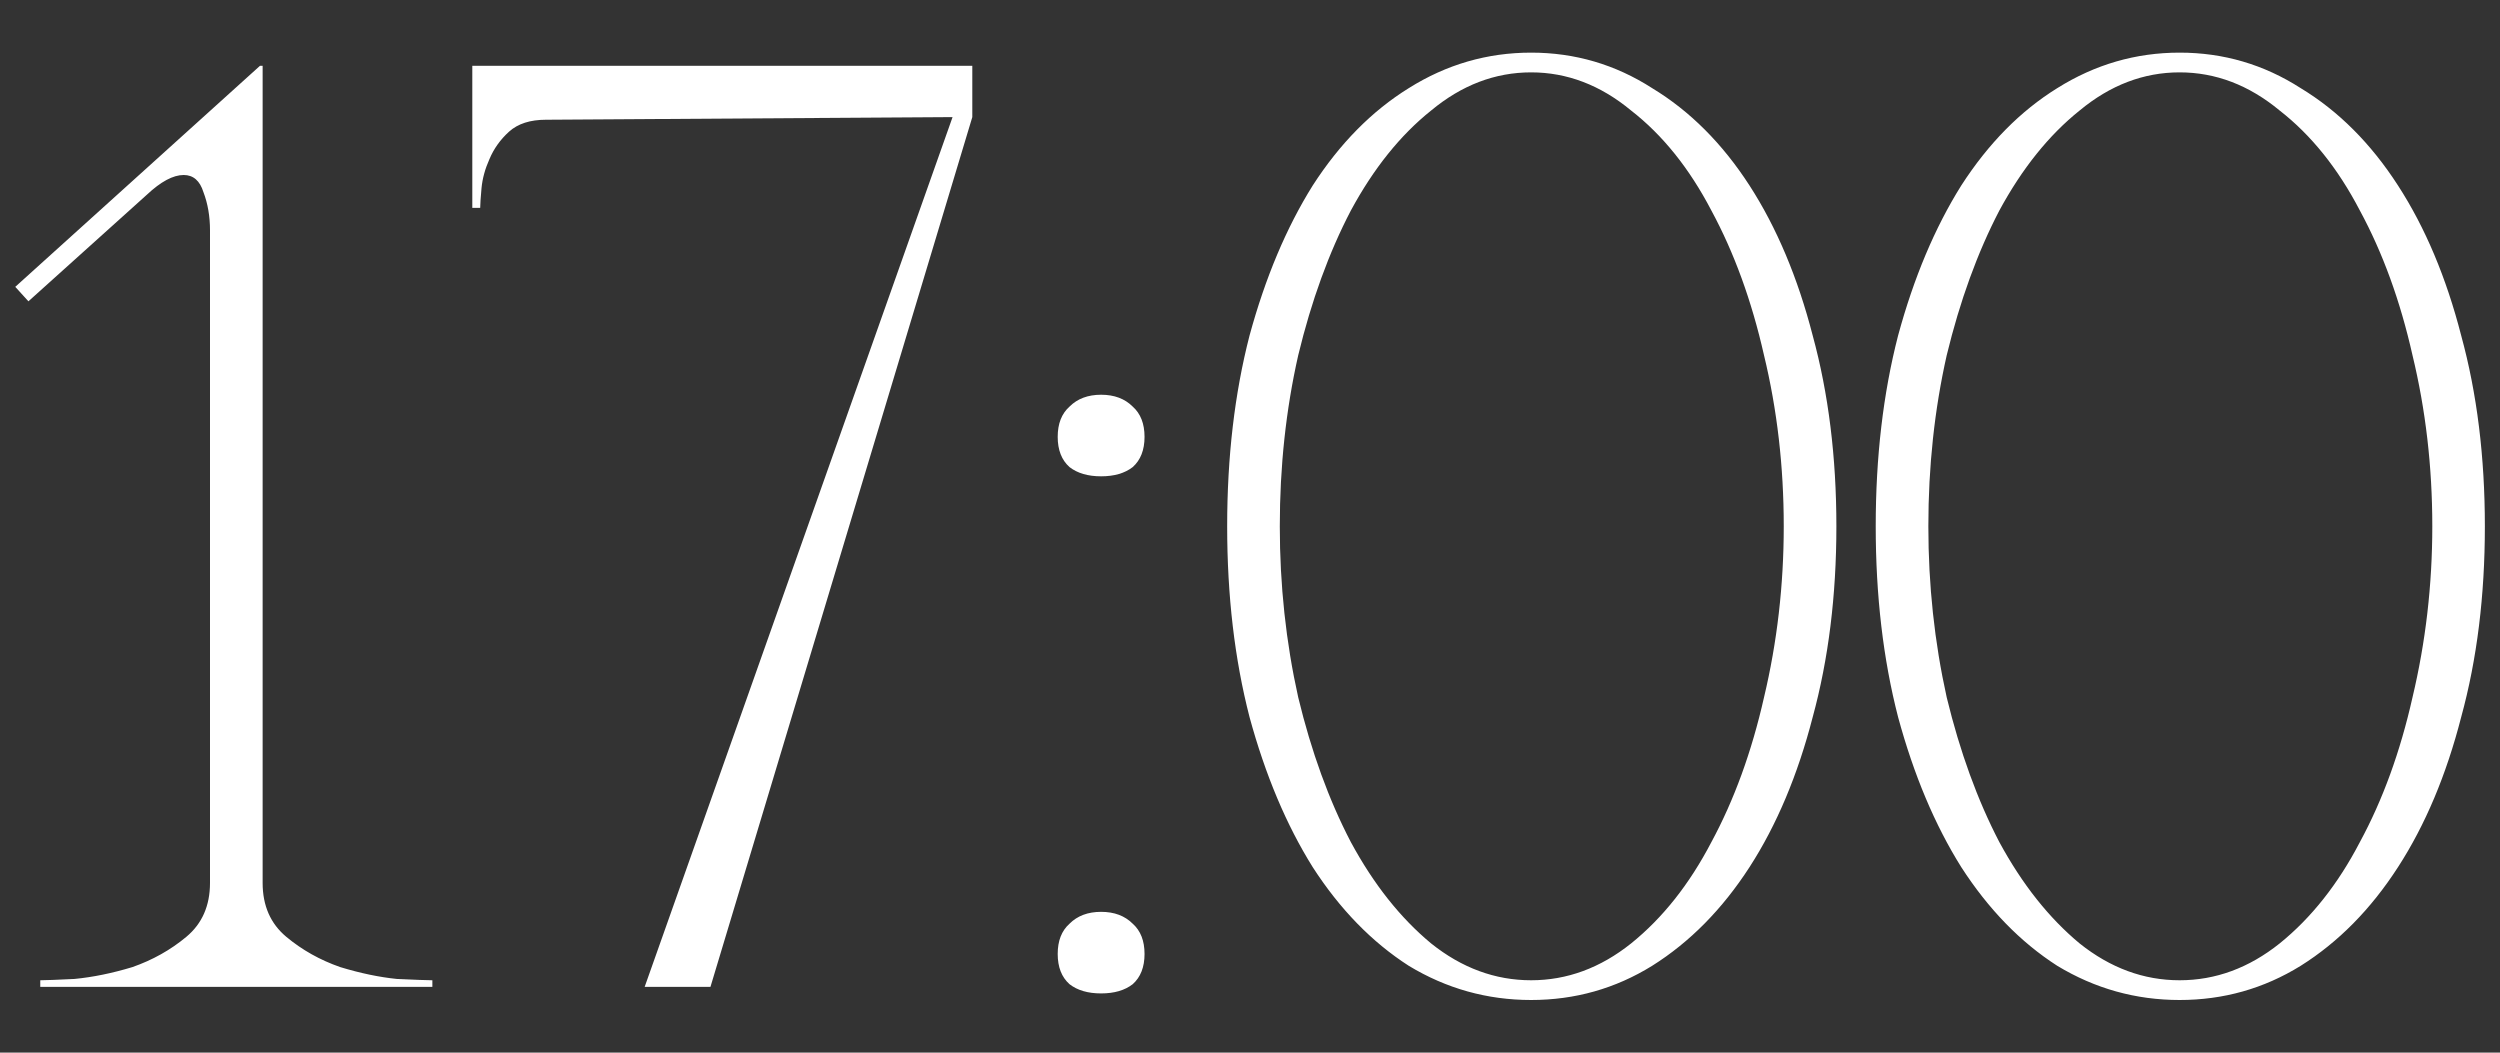 <?xml version="1.0" encoding="UTF-8"?> <svg xmlns="http://www.w3.org/2000/svg" width="38" height="16" viewBox="0 0 38 16" fill="none"><rect x="0" y="0" width="38" height="16" fill="#333333" stroke="none"/><path d="M3.992 1V13.42C3.992 13.767 4.112 14.04 4.352 14.24C4.592 14.44 4.865 14.593 5.172 14.7C5.478 14.793 5.765 14.853 6.032 14.88C6.312 14.893 6.492 14.9 6.572 14.9V15H0.612V14.9C0.692 14.9 0.865 14.893 1.132 14.88C1.412 14.853 1.705 14.793 2.012 14.7C2.318 14.593 2.592 14.44 2.832 14.24C3.072 14.04 3.192 13.767 3.192 13.42V3.5C3.192 3.287 3.158 3.093 3.092 2.92C3.038 2.747 2.938 2.66 2.792 2.66C2.632 2.66 2.445 2.76 2.232 2.96L0.432 4.58L0.232 4.36L3.952 1H3.992ZM14.779 1.78L10.799 15H9.799L14.479 1.78L8.299 1.82C8.059 1.82 7.873 1.88 7.739 2C7.606 2.12 7.506 2.26 7.439 2.42C7.373 2.567 7.333 2.713 7.319 2.86C7.306 3.007 7.299 3.107 7.299 3.16H7.179V1H14.779V1.78ZM16.077 6.64C16.077 6.44 16.137 6.287 16.257 6.18C16.377 6.06 16.537 6 16.737 6C16.937 6 17.097 6.06 17.217 6.18C17.337 6.287 17.397 6.44 17.397 6.64C17.397 6.84 17.337 6.993 17.217 7.1C17.097 7.193 16.937 7.24 16.737 7.24C16.537 7.24 16.377 7.193 16.257 7.1C16.137 6.993 16.077 6.84 16.077 6.64ZM16.077 14.5C16.077 14.3 16.137 14.147 16.257 14.04C16.377 13.92 16.537 13.86 16.737 13.86C16.937 13.86 17.097 13.92 17.217 14.04C17.337 14.147 17.397 14.3 17.397 14.5C17.397 14.7 17.337 14.853 17.217 14.96C17.097 15.053 16.937 15.1 16.737 15.1C16.537 15.1 16.377 15.053 16.257 14.96C16.137 14.853 16.077 14.7 16.077 14.5ZM23.273 0.8C23.939 0.8 24.553 0.98 25.113 1.34C25.686 1.687 26.179 2.18 26.593 2.82C27.006 3.46 27.326 4.22 27.553 5.1C27.793 5.98 27.913 6.947 27.913 8C27.913 9.053 27.793 10.02 27.553 10.9C27.326 11.78 27.006 12.54 26.593 13.18C26.179 13.82 25.686 14.32 25.113 14.68C24.553 15.027 23.939 15.2 23.273 15.2C22.606 15.2 21.986 15.027 21.413 14.68C20.853 14.32 20.366 13.82 19.953 13.18C19.553 12.54 19.233 11.78 18.993 10.9C18.766 10.02 18.653 9.053 18.653 8C18.653 6.947 18.766 5.98 18.993 5.1C19.233 4.22 19.553 3.46 19.953 2.82C20.366 2.18 20.853 1.687 21.413 1.34C21.986 0.98 22.606 0.8 23.273 0.8ZM23.273 14.9C23.819 14.9 24.326 14.713 24.793 14.34C25.273 13.953 25.679 13.44 26.013 12.8C26.359 12.16 26.626 11.427 26.813 10.6C27.013 9.76 27.113 8.893 27.113 8C27.113 7.093 27.013 6.227 26.813 5.4C26.626 4.573 26.359 3.84 26.013 3.2C25.679 2.56 25.273 2.053 24.793 1.68C24.326 1.293 23.819 1.1 23.273 1.1C22.726 1.1 22.219 1.293 21.753 1.68C21.286 2.053 20.879 2.56 20.533 3.2C20.199 3.84 19.933 4.573 19.733 5.4C19.546 6.227 19.453 7.093 19.453 8C19.453 8.893 19.546 9.76 19.733 10.6C19.933 11.427 20.199 12.16 20.533 12.8C20.879 13.44 21.286 13.953 21.753 14.34C22.219 14.713 22.726 14.9 23.273 14.9ZM33.13 0.8C33.797 0.8 34.41 0.98 34.971 1.34C35.544 1.687 36.037 2.18 36.45 2.82C36.864 3.46 37.184 4.22 37.41 5.1C37.651 5.98 37.77 6.947 37.77 8C37.77 9.053 37.651 10.02 37.41 10.9C37.184 11.78 36.864 12.54 36.45 13.18C36.037 13.82 35.544 14.32 34.971 14.68C34.41 15.027 33.797 15.2 33.13 15.2C32.464 15.2 31.844 15.027 31.27 14.68C30.71 14.32 30.224 13.82 29.811 13.18C29.41 12.54 29.09 11.78 28.851 10.9C28.624 10.02 28.511 9.053 28.511 8C28.511 6.947 28.624 5.98 28.851 5.1C29.09 4.22 29.41 3.46 29.811 2.82C30.224 2.18 30.71 1.687 31.27 1.34C31.844 0.98 32.464 0.8 33.13 0.8ZM33.13 14.9C33.677 14.9 34.184 14.713 34.651 14.34C35.13 13.953 35.537 13.44 35.87 12.8C36.217 12.16 36.484 11.427 36.67 10.6C36.87 9.76 36.971 8.893 36.971 8C36.971 7.093 36.87 6.227 36.67 5.4C36.484 4.573 36.217 3.84 35.87 3.2C35.537 2.56 35.13 2.053 34.651 1.68C34.184 1.293 33.677 1.1 33.13 1.1C32.584 1.1 32.077 1.293 31.61 1.68C31.144 2.053 30.737 2.56 30.39 3.2C30.057 3.84 29.791 4.573 29.59 5.4C29.404 6.227 29.311 7.093 29.311 8C29.311 8.893 29.404 9.76 29.59 10.6C29.791 11.427 30.057 12.16 30.39 12.8C30.737 13.44 31.144 13.953 31.61 14.34C32.077 14.713 32.584 14.9 33.13 14.9Z" fill="white"></path></svg> 